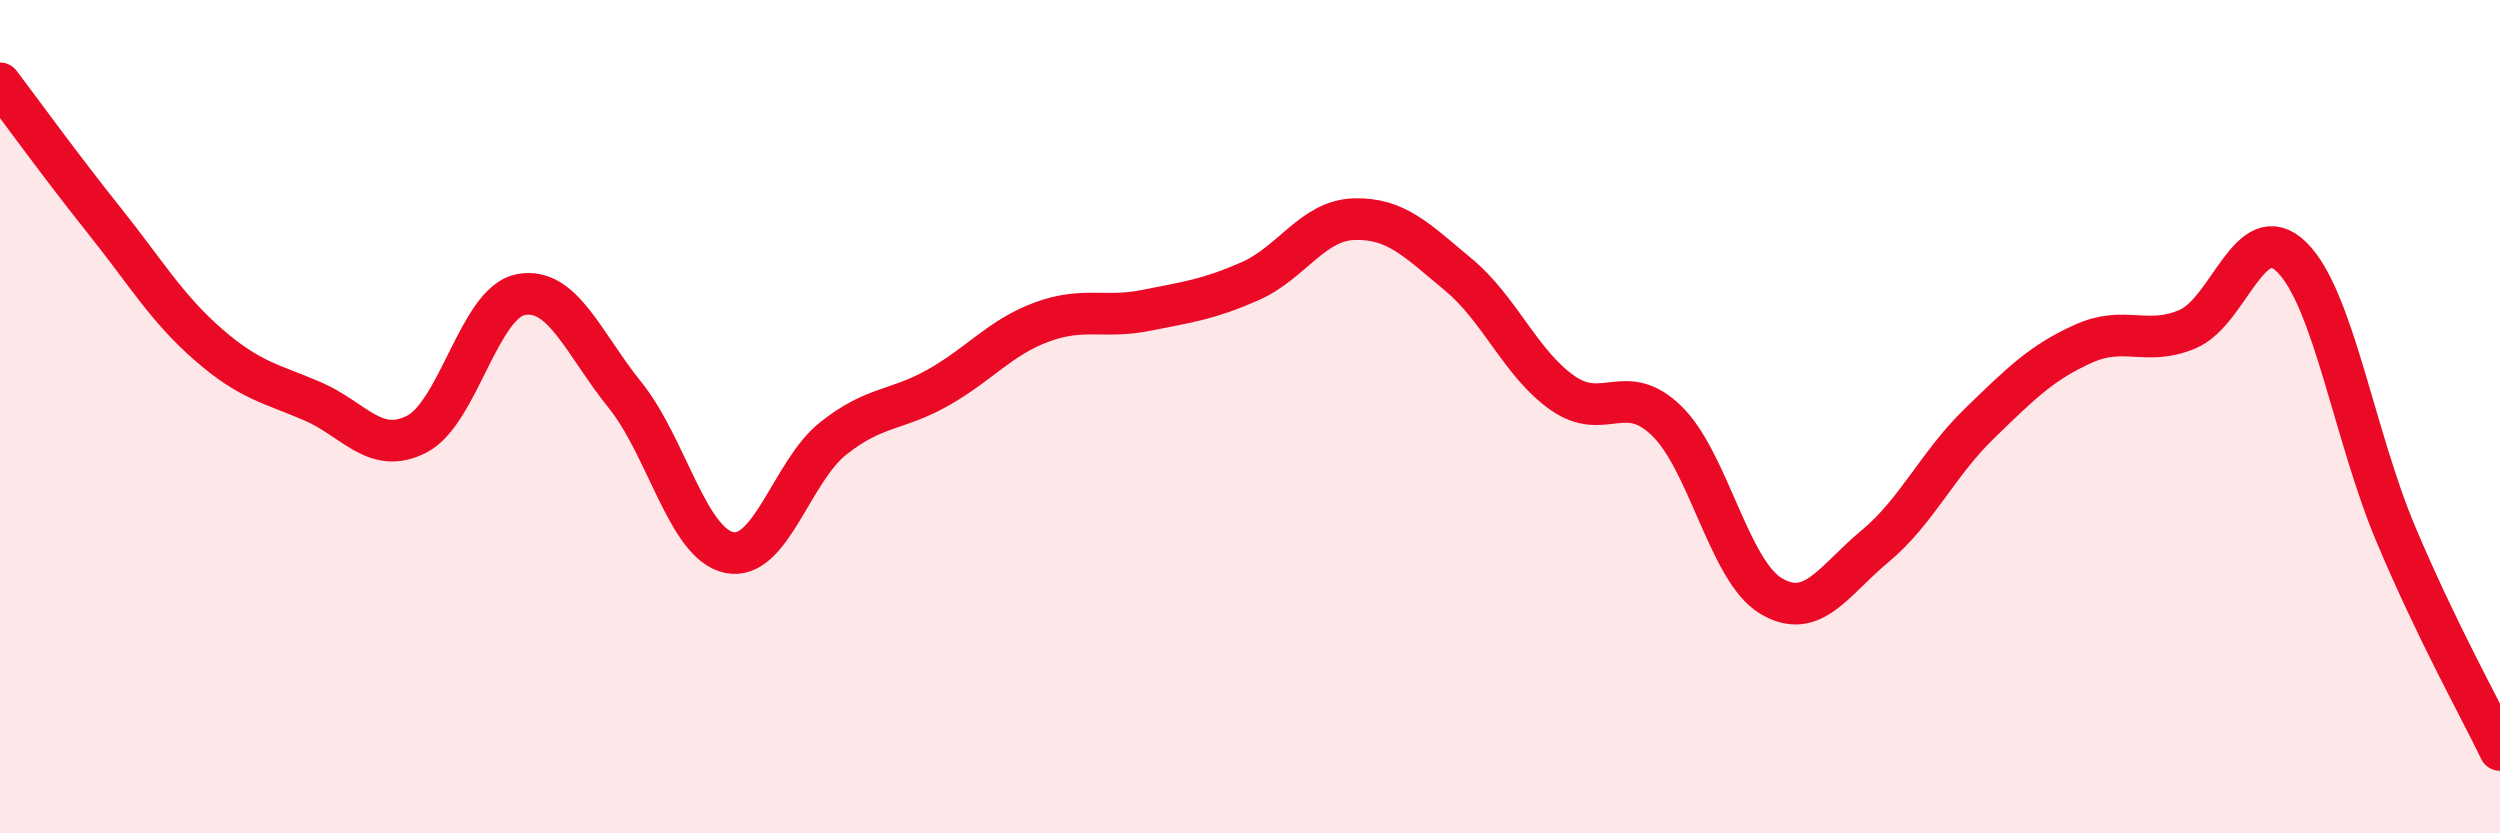
    <svg width="60" height="20" viewBox="0 0 60 20" xmlns="http://www.w3.org/2000/svg">
      <path
        d="M 0,2 C 0.5,2.66 1.5,4.04 2.5,5.29 C 3.5,6.54 4,7.4 5,8.27 C 6,9.14 6.5,9.2 7.5,9.63 C 8.5,10.06 9,10.93 10,10.42 C 11,9.91 11.5,7.26 12.5,7.07 C 13.5,6.88 14,8.24 15,9.48 C 16,10.72 16.5,13.05 17.5,13.26 C 18.5,13.47 19,11.31 20,10.52 C 21,9.73 21.5,9.87 22.5,9.31 C 23.5,8.75 24,8.1 25,7.73 C 26,7.36 26.5,7.65 27.5,7.45 C 28.5,7.25 29,7.19 30,6.75 C 31,6.31 31.5,5.29 32.5,5.26 C 33.5,5.23 34,5.76 35,6.59 C 36,7.42 36.5,8.73 37.5,9.43 C 38.5,10.13 39,9.13 40,10.1 C 41,11.07 41.5,13.7 42.5,14.3 C 43.5,14.9 44,13.94 45,13.11 C 46,12.28 46.5,11.14 47.5,10.17 C 48.5,9.2 49,8.7 50,8.25 C 51,7.8 51.5,8.32 52.5,7.9 C 53.5,7.48 54,5.19 55,6.17 C 56,7.15 56.5,10.45 57.5,12.82 C 58.5,15.19 59.5,16.96 60,18L60 20L0 20Z"
        fill="#EB0A25"
        opacity="0.1"
        stroke-linecap="round"
        stroke-linejoin="round"
      />
      <path
        d="M 0,2 C 0.5,2.66 1.5,4.04 2.5,5.29 C 3.5,6.54 4,7.4 5,8.27 C 6,9.14 6.5,9.2 7.5,9.63 C 8.5,10.06 9,10.93 10,10.42 C 11,9.91 11.5,7.26 12.5,7.07 C 13.5,6.88 14,8.24 15,9.48 C 16,10.72 16.5,13.05 17.5,13.26 C 18.5,13.47 19,11.31 20,10.52 C 21,9.73 21.5,9.87 22.5,9.31 C 23.5,8.75 24,8.1 25,7.73 C 26,7.36 26.5,7.65 27.5,7.45 C 28.5,7.25 29,7.19 30,6.75 C 31,6.31 31.5,5.29 32.5,5.26 C 33.5,5.23 34,5.76 35,6.59 C 36,7.42 36.5,8.73 37.5,9.43 C 38.5,10.13 39,9.13 40,10.1 C 41,11.07 41.5,13.7 42.5,14.3 C 43.5,14.9 44,13.94 45,13.11 C 46,12.28 46.5,11.14 47.5,10.17 C 48.5,9.2 49,8.7 50,8.25 C 51,7.8 51.5,8.32 52.5,7.9 C 53.5,7.48 54,5.19 55,6.17 C 56,7.15 56.5,10.45 57.5,12.82 C 58.5,15.19 59.5,16.96 60,18"
        stroke="#EB0A25"
        stroke-width="1"
        fill="none"
        stroke-linecap="round"
        stroke-linejoin="round"
      />
    </svg>
  
